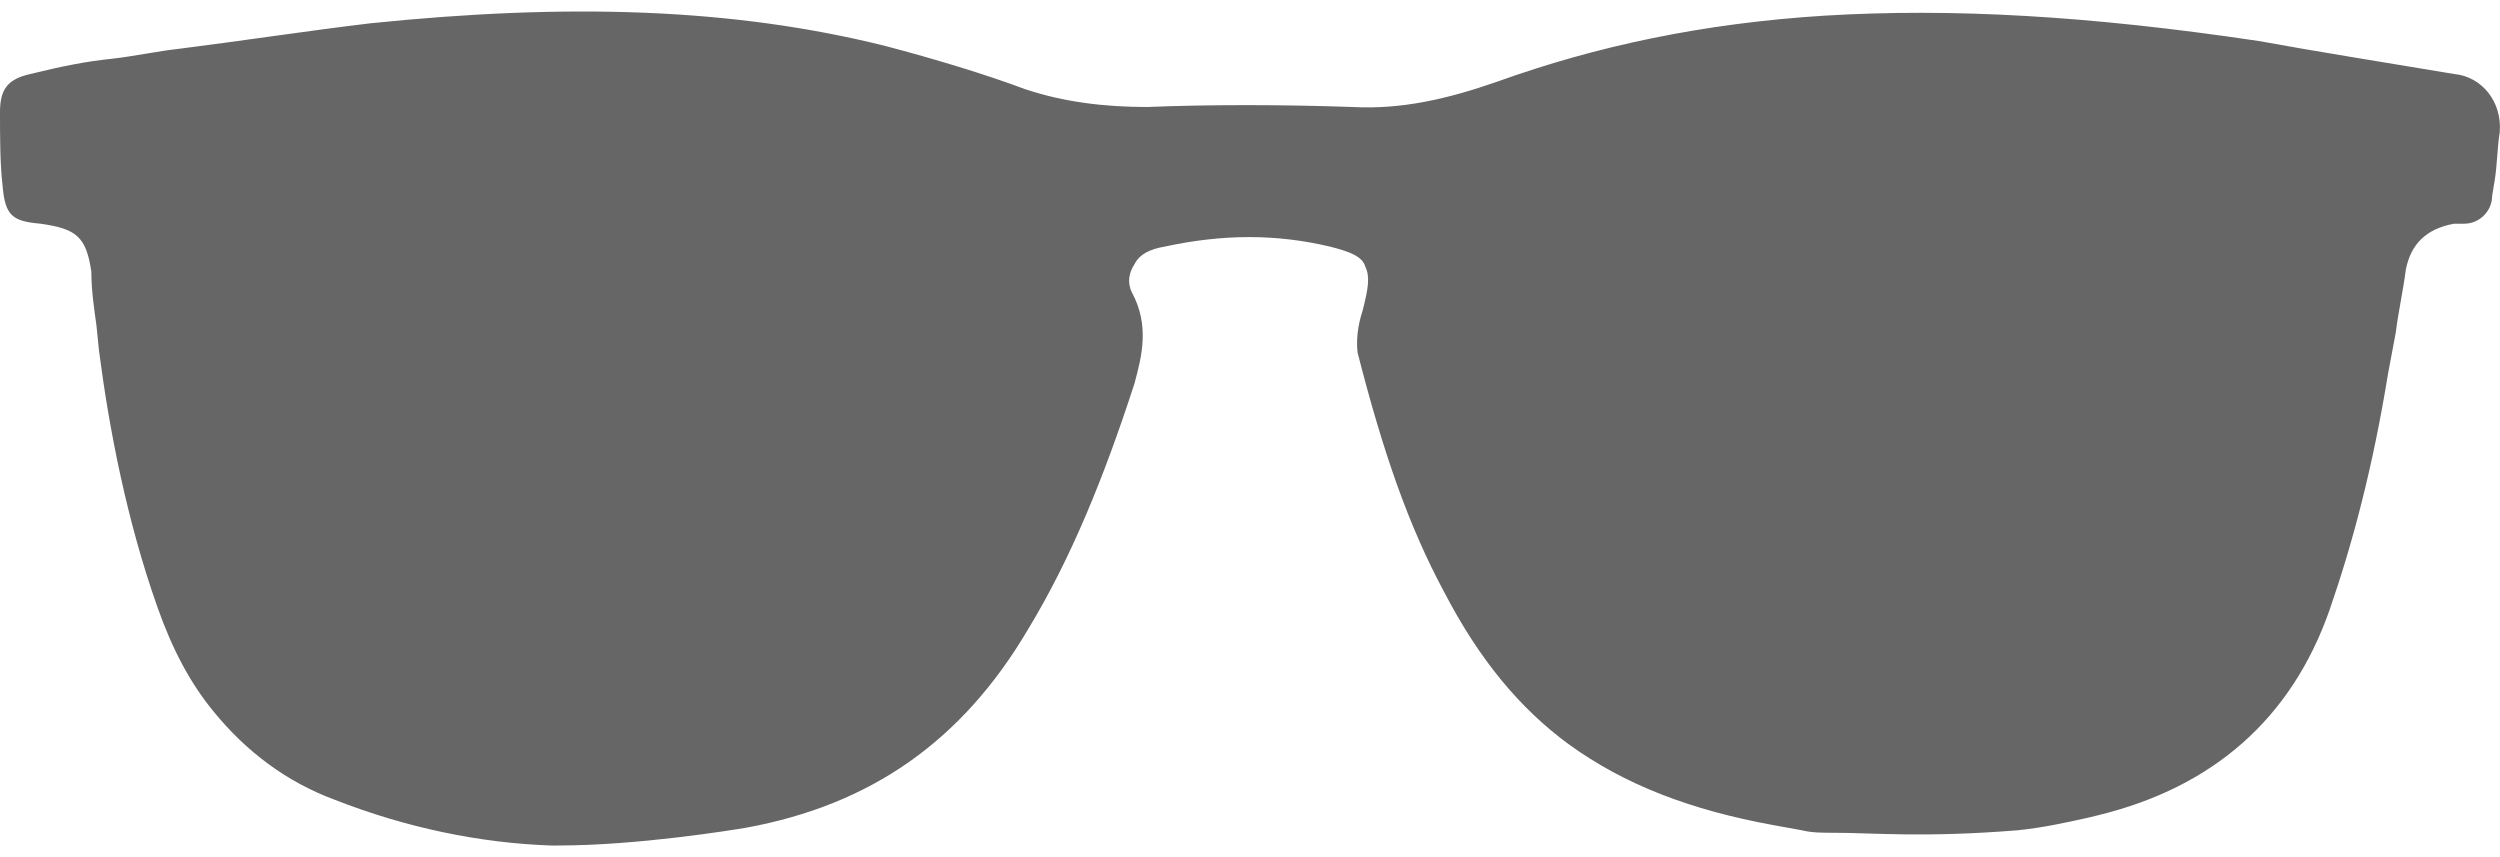 <svg width="35" height="12" viewBox="0 0 35 12" fill="none" xmlns="http://www.w3.org/2000/svg">
<g clip-path="url(#clip0_2196_570)">
<path d="M34.357 1.036C33.291 0.859 32.403 0.716 31.621 0.574C29.241 0.219 27.322 0.112 25.546 0.219C23.84 0.326 22.348 0.645 20.962 1.143C20.252 1.391 19.612 1.534 18.937 1.498C17.942 1.463 16.912 1.463 16.059 1.498C15.455 1.498 14.887 1.427 14.354 1.249C13.785 1.036 13.075 0.823 12.4 0.645C10.268 0.112 7.959 0.041 5.187 0.326C4.299 0.432 3.375 0.574 2.523 0.681C2.203 0.716 1.883 0.787 1.563 0.823C1.208 0.859 0.853 0.93 0.426 1.036C0.107 1.107 0 1.249 0 1.569C0 1.924 0 2.28 0.036 2.599C0.071 3.026 0.178 3.097 0.568 3.132C1.066 3.203 1.208 3.31 1.279 3.807C1.279 4.056 1.315 4.305 1.35 4.554L1.386 4.909C1.528 6.01 1.776 7.289 2.203 8.497C2.416 9.101 2.665 9.563 2.984 9.954C3.446 10.523 4.015 10.949 4.69 11.198C5.685 11.588 6.715 11.802 7.71 11.837H7.816C8.918 11.837 10.232 11.624 10.446 11.588C12.187 11.269 13.466 10.38 14.389 8.817C14.993 7.822 15.455 6.685 15.882 5.371C15.988 4.98 16.095 4.554 15.846 4.092C15.775 3.95 15.811 3.807 15.882 3.701C15.953 3.559 16.095 3.488 16.308 3.452C17.125 3.275 17.871 3.275 18.617 3.452C18.902 3.523 19.079 3.594 19.115 3.736C19.186 3.879 19.15 4.056 19.079 4.34C19.044 4.447 18.973 4.696 19.008 4.944C19.363 6.33 19.719 7.36 20.216 8.284C20.714 9.243 21.282 9.919 21.957 10.416C22.739 10.984 23.663 11.34 24.835 11.553L25.226 11.624C25.368 11.659 25.51 11.659 25.688 11.659C26.221 11.659 26.931 11.73 28.246 11.624C28.601 11.588 28.921 11.517 29.241 11.446L29.383 11.411C30.982 11.02 32.083 10.061 32.616 8.533C32.936 7.609 33.22 6.543 33.433 5.229C33.469 5.051 33.504 4.838 33.54 4.66C33.575 4.376 33.646 4.056 33.682 3.772C33.753 3.417 33.966 3.203 34.357 3.132H34.499C34.712 3.132 34.89 2.955 34.89 2.742L34.925 2.528C34.961 2.315 34.961 2.067 34.996 1.853C35.032 1.427 34.748 1.072 34.357 1.036Z" fill="#666666"/>
</g>
<defs>
<clipPath id="clip0_2196_570">
<rect width="35" height="11.675" fill="white" transform="translate(0 0.163)"/>
</clipPath>
</defs>
</svg>
